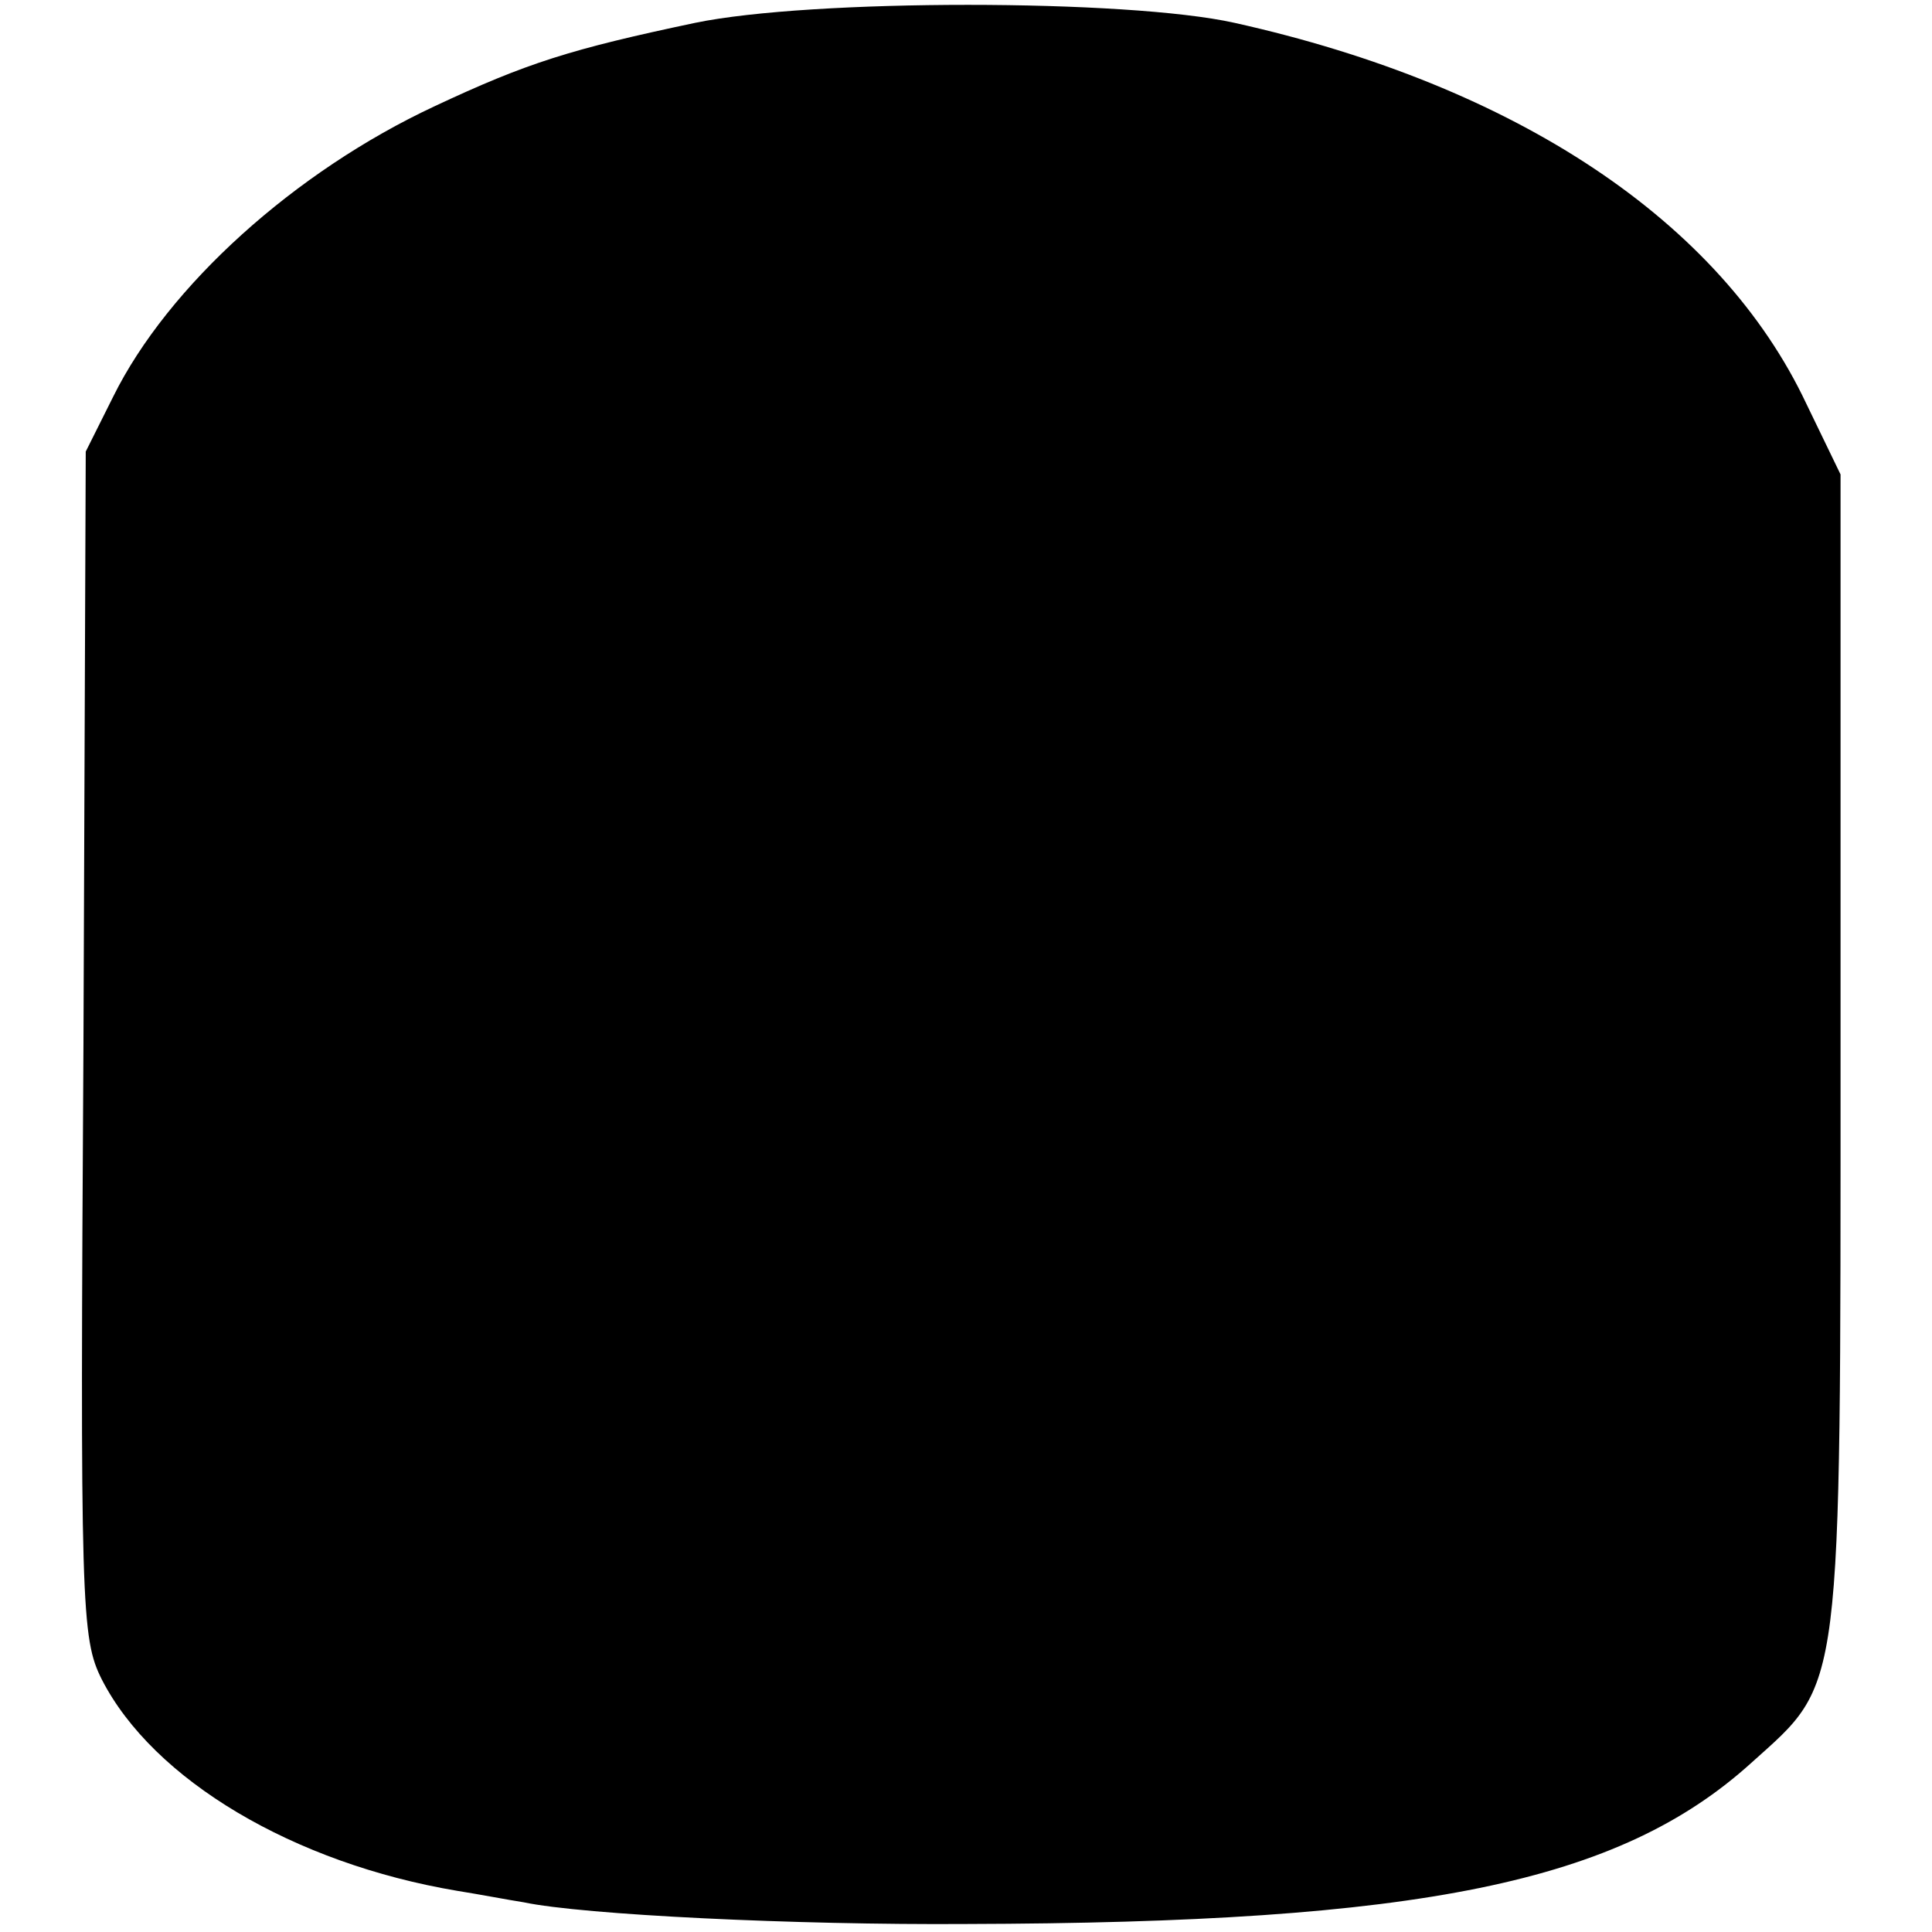 <?xml version="1.0" standalone="no"?>
<!DOCTYPE svg PUBLIC "-//W3C//DTD SVG 20010904//EN"
 "http://www.w3.org/TR/2001/REC-SVG-20010904/DTD/svg10.dtd">
<svg version="1.0" xmlns="http://www.w3.org/2000/svg"
 width="169pt" height="169pt" viewBox="0 0 169 169"
 preserveAspectRatio="xMidYMid meet">
<g transform="translate(0,169) scale(0.1,-0.1)"
fill="#000000" stroke="none">
<path d="M608 1670 c-109 -23 -147 -35 -228 -73 -122 -57 -233 -157 -281 -254
l-24 -48 -2 -518 c-3 -494 -2 -520 16 -556 45 -88 168 -161 311 -185 19 -3 45
-8 58 -10 52 -11 238 -20 387 -19 398 1 571 36 687 141 80 72 78 53 78 622 l0
505 -30 62 c-75 159 -253 278 -500 333 -94 21 -371 21 -472 0z"/>
</g>
</svg>
